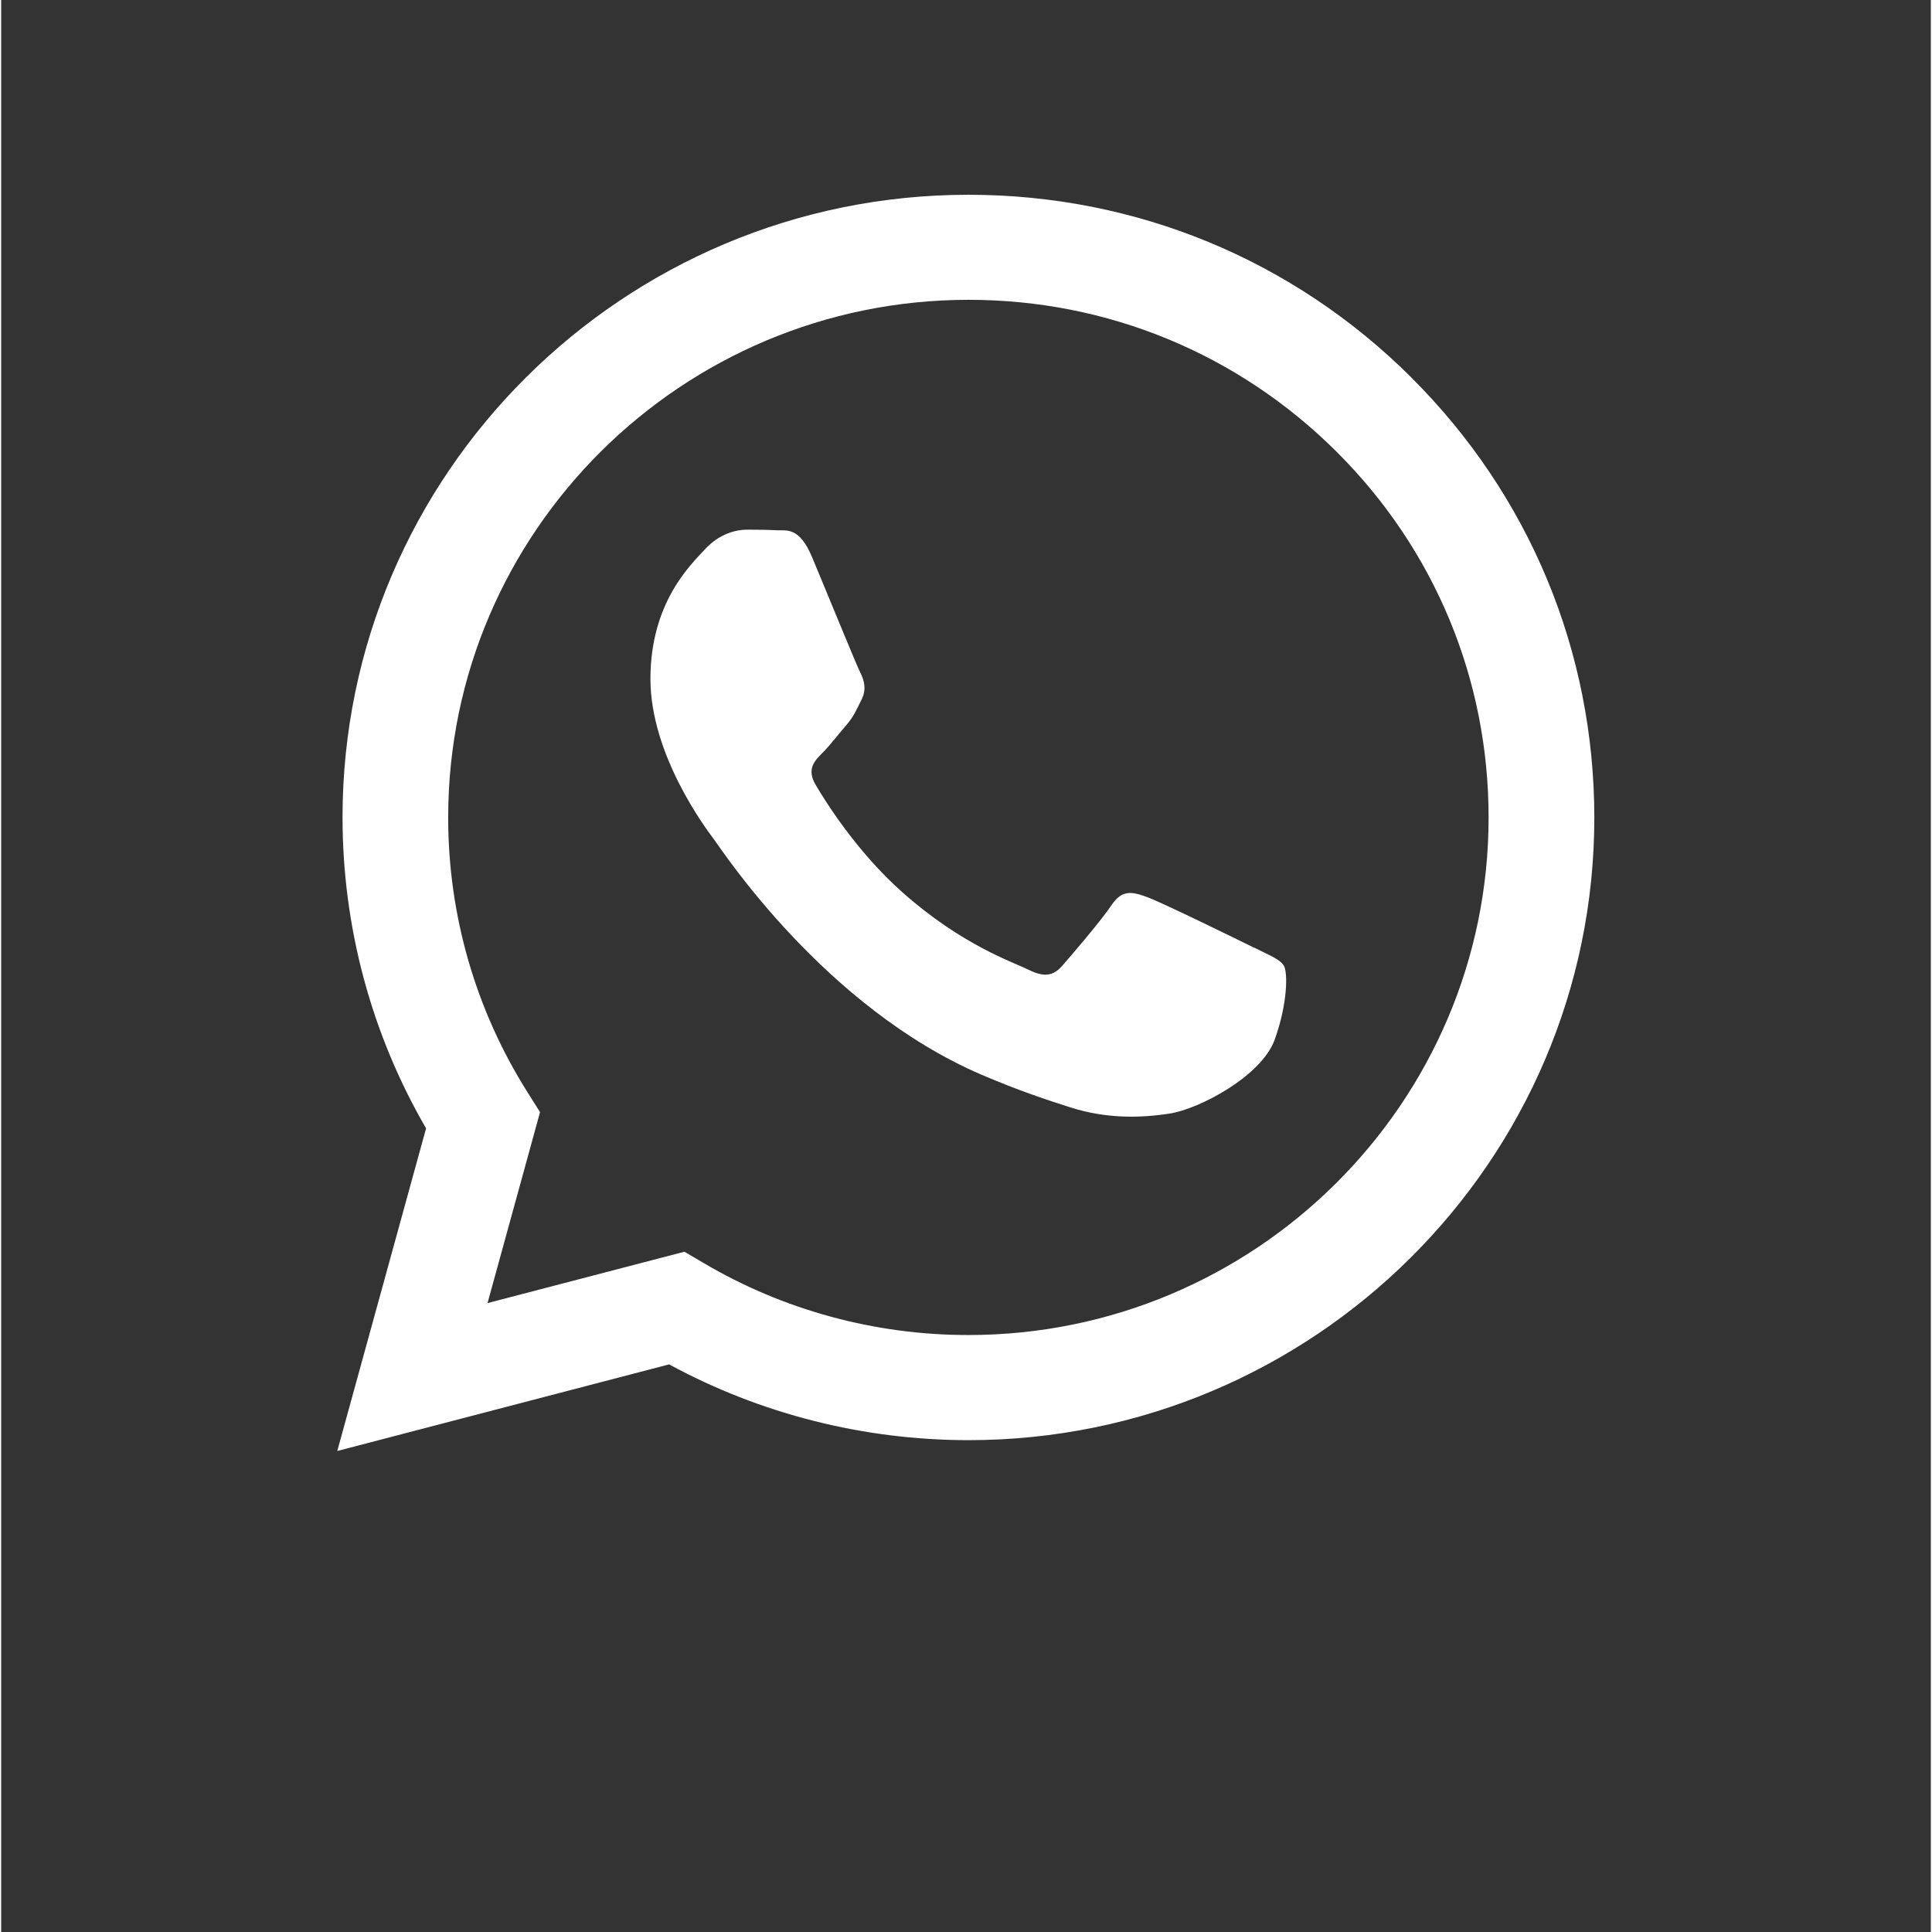 <?xml version="1.0"?>
<svg xmlns="http://www.w3.org/2000/svg" xmlns:xlink="http://www.w3.org/1999/xlink" width="132" zoomAndPan="magnify" viewBox="0 0 98.88 99" height="132" preserveAspectRatio="xMidYMid meet" version="1.0"><rect x="0" y="0" width="98.88" height="99" fill="#333333" stroke="none"/><defs><clipPath id="cd99254a98"><path d="M 17.223 9.949 L 81.645 9.949 L 81.645 74.371 L 17.223 74.371 Z M 17.223 9.949 " clip-rule="nonzero"/></clipPath></defs><g clip-path="url(#cd99254a98)"><path fill="#ffffff" d="M 72.254 19.336 C 66.195 13.305 58.145 9.98 49.566 9.98 C 31.887 9.98 17.5 24.285 17.492 41.875 C 17.492 47.496 18.969 52.988 21.773 57.82 L 17.223 74.352 L 34.227 69.914 C 38.91 72.457 44.184 73.793 49.551 73.797 L 49.566 73.797 C 67.242 73.797 81.633 59.488 81.637 41.902 C 81.637 33.379 78.309 25.367 72.25 19.336 Z M 49.566 68.41 L 49.555 68.41 C 44.773 68.41 40.078 67.133 35.988 64.715 L 35.012 64.141 L 24.922 66.773 L 27.613 56.988 L 26.98 55.984 C 24.312 51.766 22.902 46.887 22.906 41.875 C 22.914 27.258 34.871 15.363 49.574 15.363 C 56.695 15.363 63.387 18.129 68.422 23.141 C 73.457 28.152 76.223 34.812 76.219 41.898 C 76.215 56.516 64.254 68.41 49.562 68.41 Z M 64.188 48.555 C 63.387 48.16 59.449 46.23 58.711 45.965 C 57.977 45.699 57.445 45.566 56.91 46.363 C 56.375 47.164 54.84 48.957 54.371 49.488 C 53.906 50.02 53.438 50.086 52.633 49.688 C 51.836 49.289 49.25 48.445 46.188 45.73 C 43.809 43.617 42.199 41.008 41.73 40.207 C 41.262 39.41 41.684 38.98 42.082 38.582 C 42.441 38.227 42.883 37.648 43.285 37.184 C 43.688 36.719 43.82 36.387 44.086 35.852 C 44.355 35.32 44.223 34.855 44.02 34.457 C 43.816 34.059 42.219 30.133 41.547 28.539 C 40.898 26.984 40.238 27.195 39.746 27.172 C 39.281 27.148 38.746 27.141 38.211 27.141 C 37.676 27.141 36.809 27.34 36.074 28.137 C 35.336 28.938 33.27 30.867 33.27 34.789 C 33.27 38.707 36.141 42.5 36.543 43.035 C 36.941 43.566 42.195 51.617 50.234 55.07 C 52.145 55.891 53.641 56.379 54.805 56.75 C 56.723 57.359 58.473 57.273 59.852 57.066 C 61.391 56.836 64.59 55.137 65.258 53.273 C 65.93 51.41 65.93 49.816 65.727 49.484 C 65.523 49.148 64.992 48.953 64.191 48.551 Z M 64.188 48.555 " fill-opacity="1" fill-rule="evenodd"/></g></svg>
